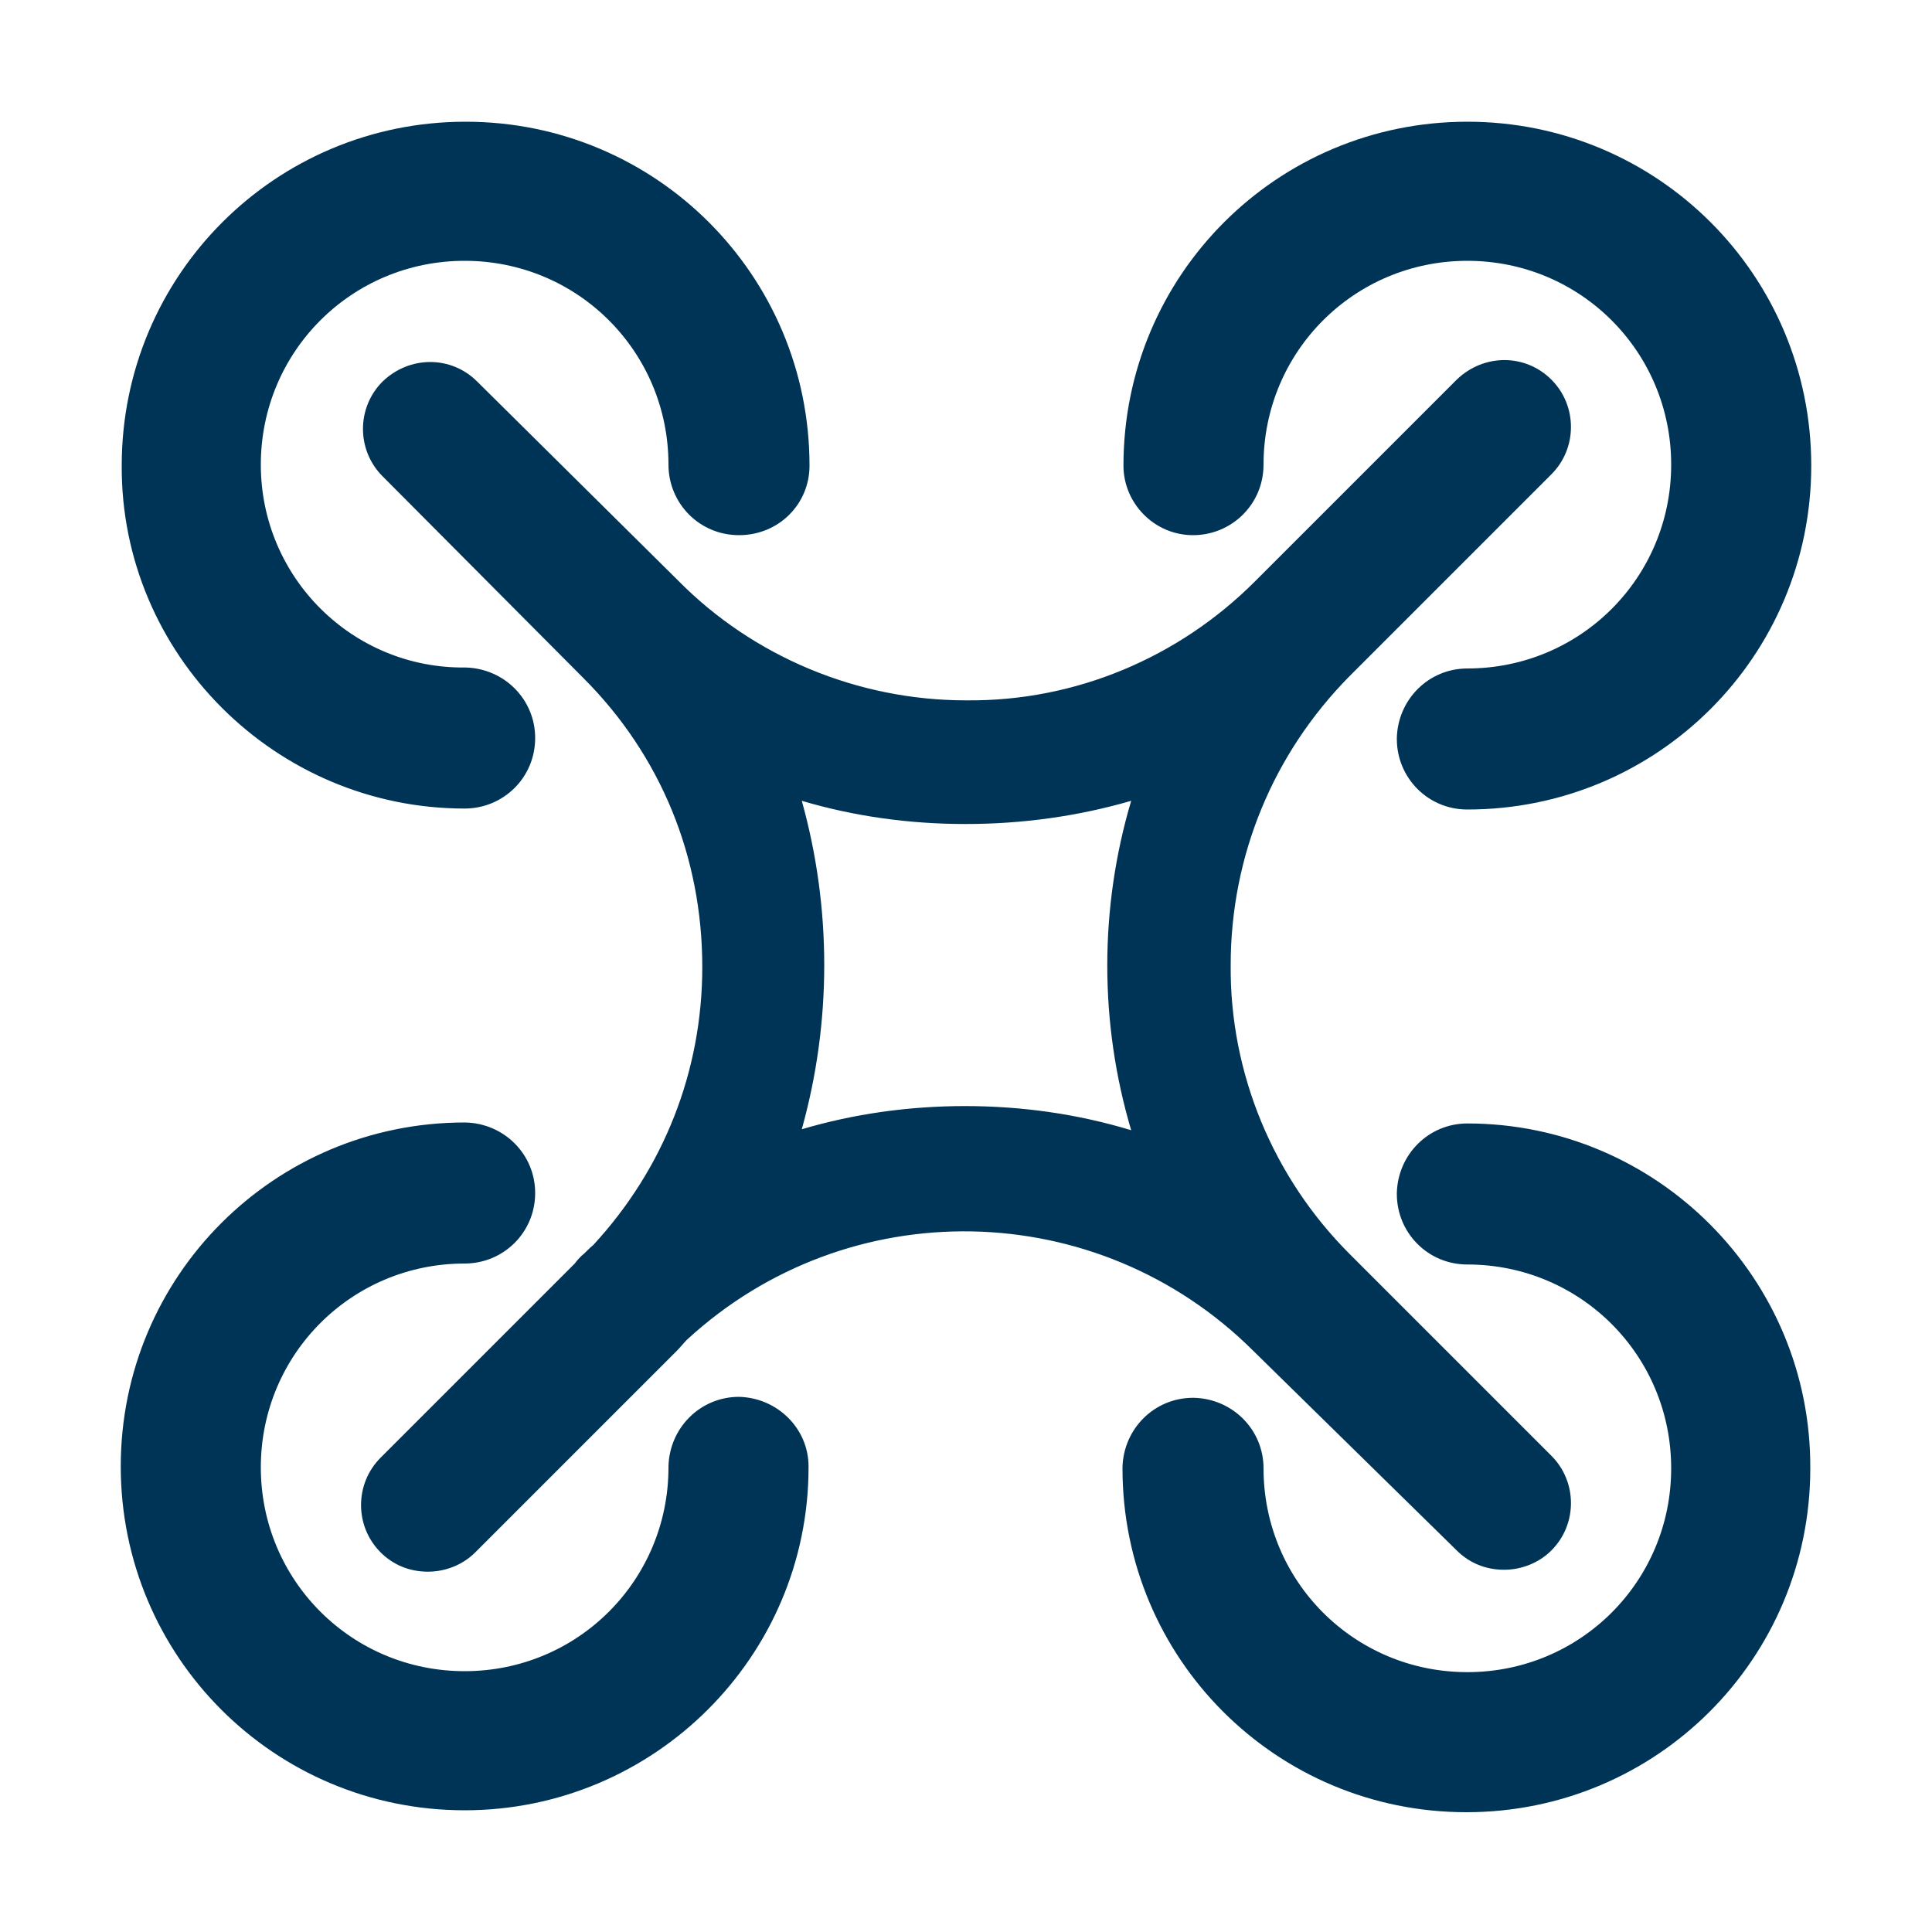 <?xml version="1.0" encoding="utf-8"?>
<!-- Generator: Adobe Illustrator 24.2.0, SVG Export Plug-In . SVG Version: 6.00 Build 0)  -->
<svg version="1.1" id="图层_1" xmlns="http://www.w3.org/2000/svg" xmlns:xlink="http://www.w3.org/1999/xlink" x="0px" y="0px"
	 viewBox="0 0 200 200" style="enable-background:new 0 0 200 200;" xml:space="preserve">
<style type="text/css">
	.st0{fill:#003456;}
</style>
<path class="st0" d="M48.1,83.7c4,0,7.3-3.2,7.3-7.3c0-4-3.2-7.2-7.2-7.3c0,0,0,0-0.1,0C36.5,69.2,27,59.8,27,48.1S36.4,27,48.1,27
	s21.1,9.4,21.1,21.1c0,0,0,0,0,0c0,4,3.2,7.3,7.3,7.3s7.3-3.2,7.3-7.2c0-19.7-15.9-35.6-35.6-35.6c-19.7,0-35.6,15.9-35.6,35.6
	C12.5,67.7,28.5,83.7,48.1,83.7z M123.5,55.4c4,0,7.3-3.2,7.3-7.3c0-11.7,9.4-21.1,21.1-21.1S173,36.4,173,48.1
	c0,11.7-9.4,21.1-21.1,21.1c0,0,0,0,0,0c-4,0-7.2,3.2-7.3,7.2c0,0,0,0.1,0,0.1c0,4,3.2,7.3,7.3,7.3c19.7,0,35.6-15.9,35.6-35.6
	c0-19.7-15.9-35.6-35.6-35.6c-19.7,0-35.6,15.9-35.6,35.6C116.3,52.1,119.5,55.4,123.5,55.4L123.5,55.4z M76.5,144.6
	c-4,0-7.2,3.2-7.3,7.2c0,0,0,0,0,0.1c0,11.7-9.4,21.1-21.1,21.1c-11.7,0-21.1-9.4-21.1-21.1c0-11.7,9.4-21.1,21.1-21.1c0,0,0,0,0,0
	c4,0,7.3-3.2,7.3-7.3c0-4-3.2-7.2-7.2-7.3c0,0,0,0-0.1,0c-19.7,0-35.6,15.9-35.6,35.6c0,19.7,15.9,35.6,35.6,35.6
	c19.6,0,35.6-15.9,35.6-35.5c0,0,0-0.1,0-0.1C83.7,147.9,80.5,144.7,76.5,144.6C76.5,144.6,76.5,144.6,76.5,144.6z M151.9,116.3
	c-4,0-7.2,3.2-7.3,7.2c0,0,0,0.1,0,0.1c0,4,3.2,7.3,7.3,7.3c11.7,0,21.1,9.4,21.1,21.1s-9.4,21.1-21.1,21.1
	c-11.7,0-21.1-9.4-21.1-21.1c0,0,0,0,0,0c0-4-3.2-7.2-7.2-7.3c0,0-0.1,0-0.1,0c-4,0-7.2,3.2-7.3,7.2c0,0,0,0,0,0.1
	c0,19.7,15.9,35.6,35.6,35.6c19.7,0,35.6-15.9,35.6-35.6C187.5,132.3,171.5,116.3,151.9,116.3z M150.8,160.5c1.3,1.3,3,2,4.9,2
	c1.8,0,3.6-0.7,4.9-2c2.7-2.7,2.7-7.1,0-9.8l-20.9-20.9c-7.9-7.9-12.4-18.7-12.3-29.9c0-11.3,4.4-21.9,12.3-29.9l20.9-20.9
	c2.7-2.7,2.7-7.1,0-9.8c-2.7-2.7-7-2.7-9.8,0l-20.9,20.9c-7.9,7.9-18.6,12.4-29.8,12.3h-0.1c-11.2,0-22-4.5-29.8-12.4L49.4,39.5
	c-2.7-2.7-7-2.7-9.8,0c-2.7,2.7-2.7,7.1,0,9.8l20.8,20.9c8,8,12.3,18.5,12.3,29.9c0,10.8-4,20.9-11.3,28.8c-0.4,0.3-0.8,0.8-1.2,1.1
	c-0.2,0.2-0.4,0.4-0.7,0.8l-20.1,20.1c-2.7,2.7-2.7,7.1,0,9.8c1.3,1.3,3,2,4.9,2c1.8,0,3.6-0.7,4.9-2l20.9-20.9
	c0.3-0.3,0.7-0.8,1-1.1c16.7-15.4,42.5-14.9,58.6,1.1L150.8,160.5L150.8,160.5z M99.9,114.5c-5.8,0-11.5,0.8-16.9,2.4
	c3.1-11.1,3.1-22.9,0-34c5.4,1.6,11.1,2.4,16.9,2.4h0.1c5.8,0,11.6-0.8,17.1-2.4c-3.3,11.1-3.3,23,0,34.1
	C111.5,115.3,105.7,114.5,99.9,114.5z"/>
</svg>
